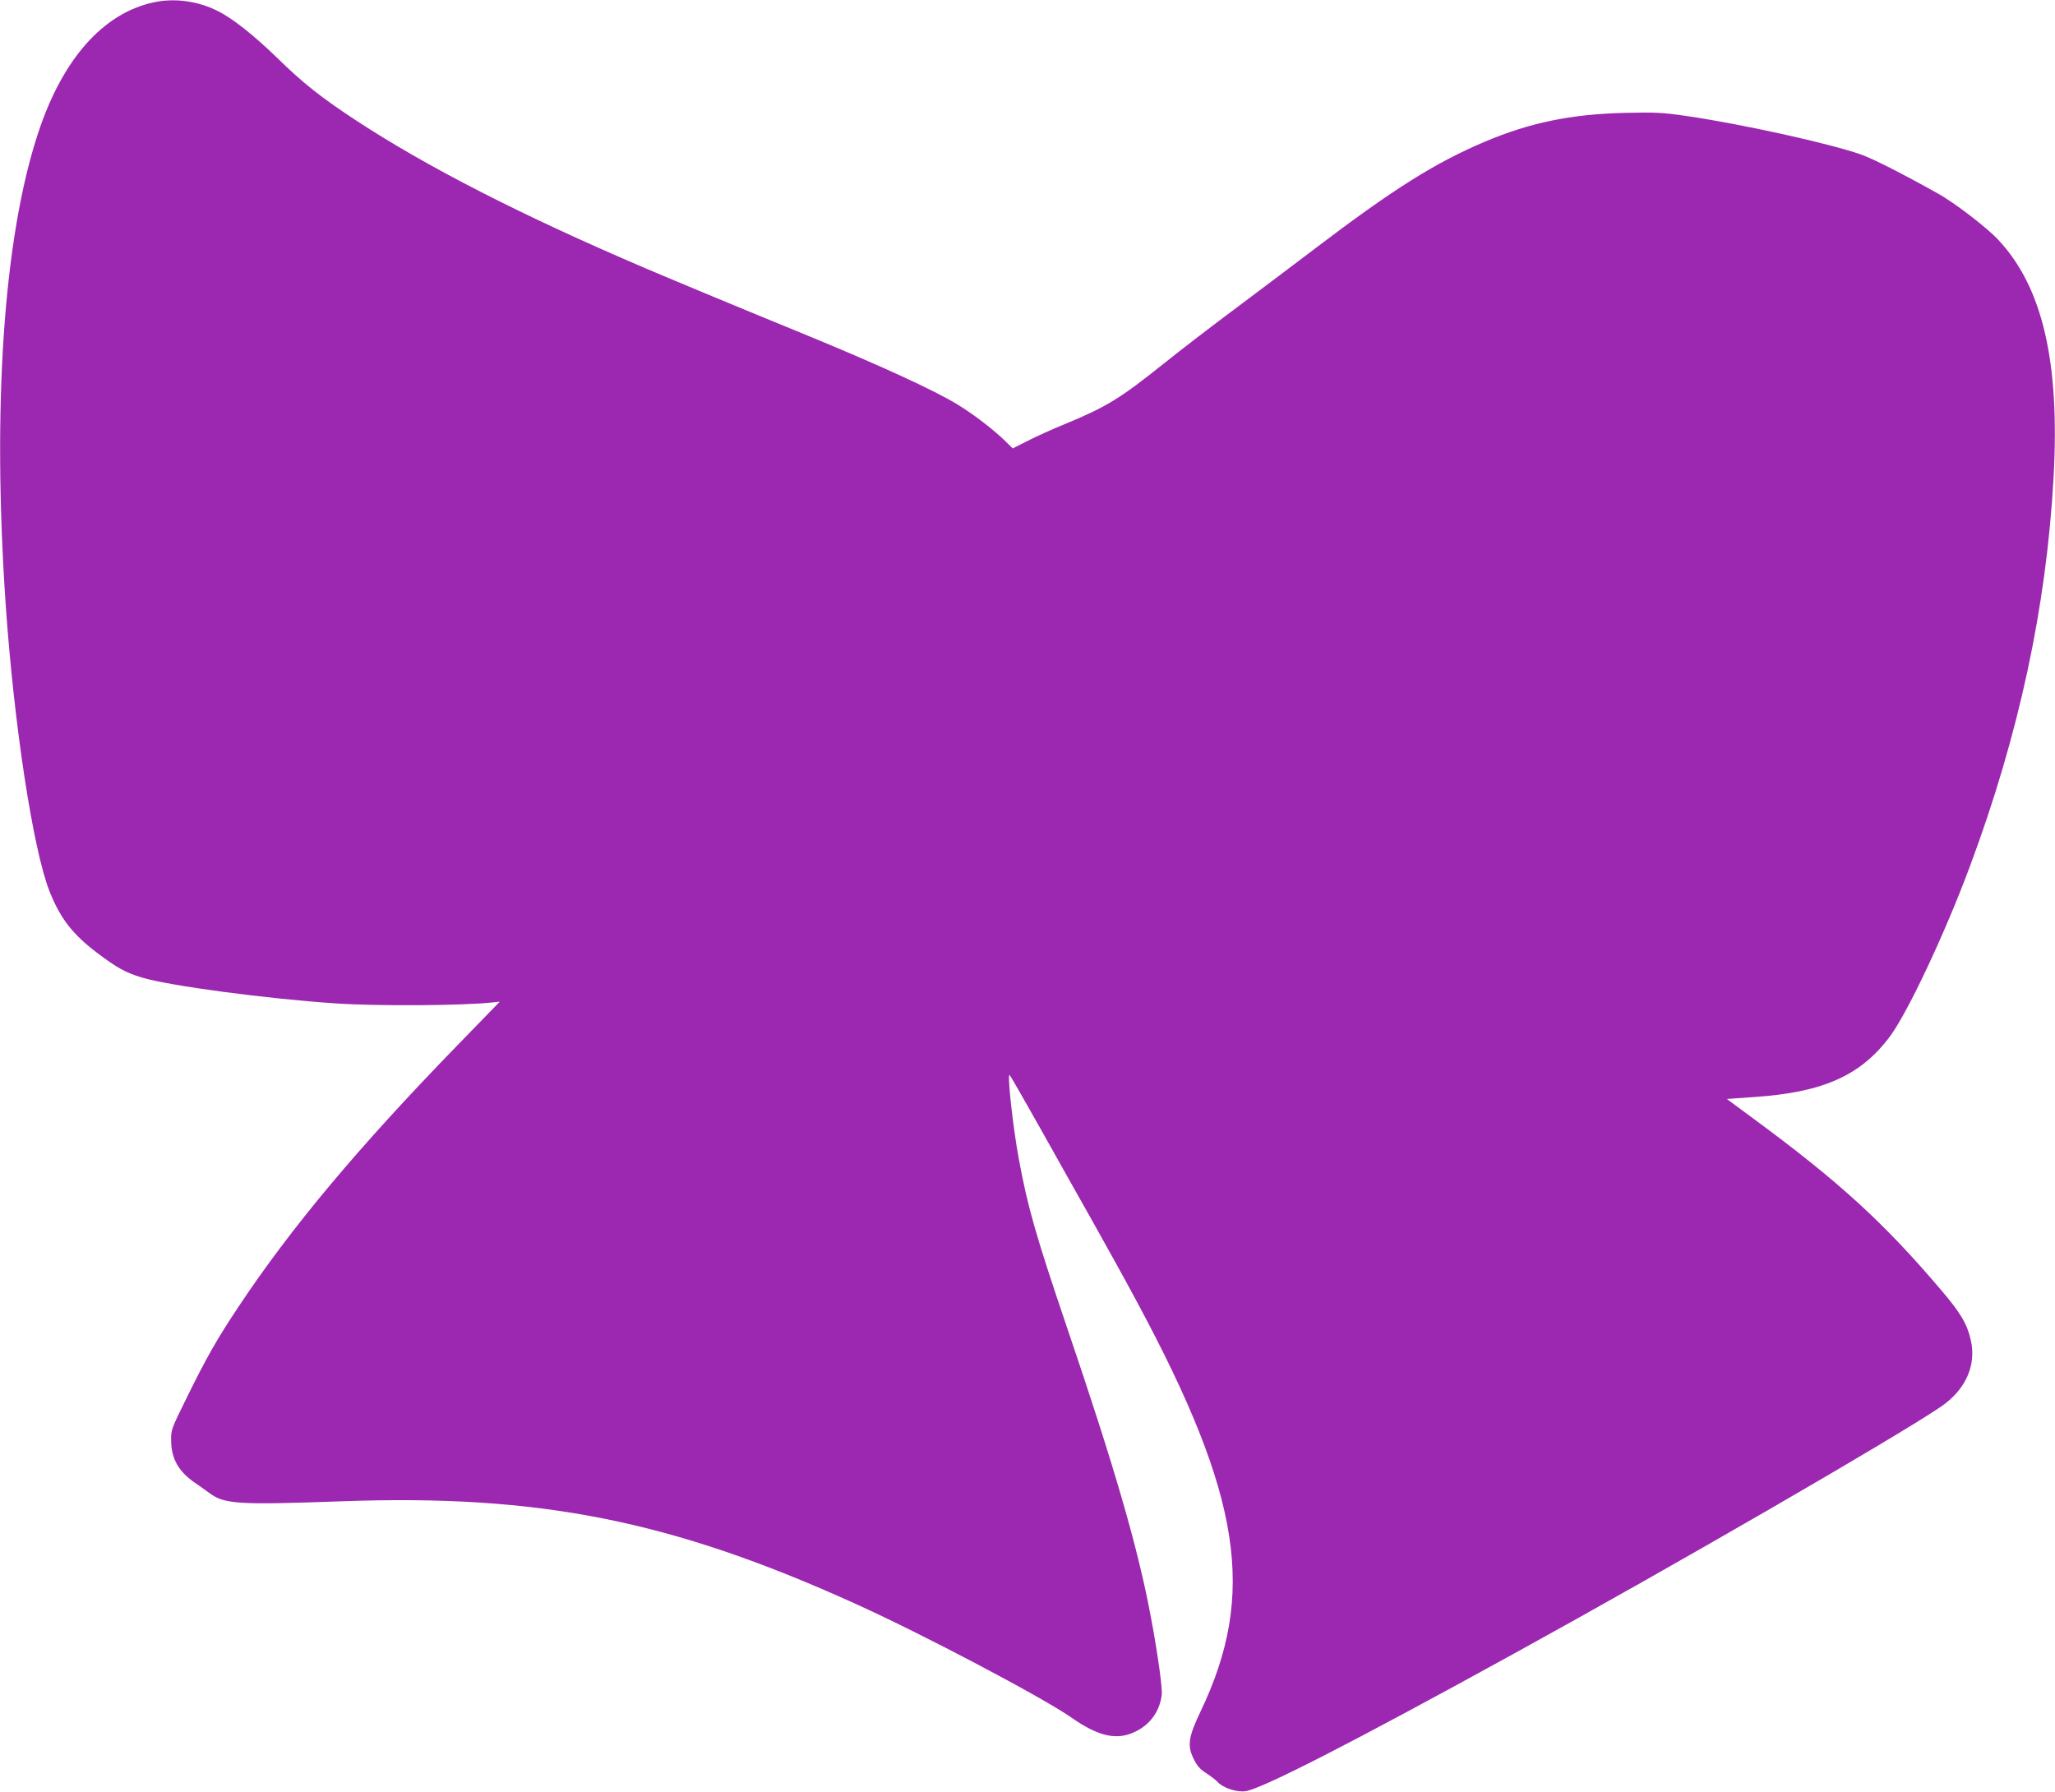 <?xml version="1.0" standalone="no"?>
<!DOCTYPE svg PUBLIC "-//W3C//DTD SVG 20010904//EN"
 "http://www.w3.org/TR/2001/REC-SVG-20010904/DTD/svg10.dtd">
<svg version="1.0" xmlns="http://www.w3.org/2000/svg"
 width="1280pt" height="1116pt" viewBox="0 0 1280 1116"
 preserveAspectRatio="xMidYMid meet">
<g transform="translate(0,1116) scale(0.1,-0.1)"
fill="#9c27b0" stroke="none">
<path d="M955 11145 c-315 -69 -567 -355 -718 -815 -214 -649 -286 -1696 -202
-2930 52 -755 171 -1533 274 -1793 67 -168 143 -266 296 -382 123 -93 179
-124 280 -154 175 -52 776 -132 1210 -161 251 -17 786 -14 969 6 l49 5 -270
-278 c-613 -631 -1032 -1132 -1358 -1623 -132 -198 -202 -321 -322 -566 -96
-195 -98 -198 -97 -268 1 -112 47 -193 149 -262 28 -19 68 -48 90 -64 93 -69
180 -74 820 -51 1235 45 2058 -119 3205 -639 416 -188 1161 -581 1342 -707
171 -120 286 -145 401 -88 92 45 150 126 163 227 5 42 -23 248 -67 483 -80
430 -224 928 -524 1810 -193 569 -244 747 -299 1046 -38 205 -74 542 -57 523
5 -5 90 -153 189 -329 99 -176 247 -441 331 -589 83 -147 206 -370 273 -495
652 -1213 746 -1818 396 -2551 -76 -159 -84 -213 -43 -295 21 -44 39 -64 79
-90 28 -18 59 -42 69 -53 33 -37 115 -65 172 -59 95 10 661 299 1680 860 986
542 2372 1344 2654 1535 155 106 223 259 186 417 -22 98 -64 169 -182 307
-357 421 -637 677 -1168 1068 l-169 125 169 12 c430 29 663 133 845 375 110
146 343 640 500 1062 305 818 476 1614 521 2421 40 721 -68 1186 -344 1481
-72 77 -273 232 -379 290 -223 125 -403 216 -480 243 -200 69 -729 186 -1073
237 -164 24 -199 25 -395 21 -335 -8 -590 -61 -870 -179 -309 -131 -568 -293
-1055 -663 -110 -84 -327 -247 -483 -364 -156 -116 -363 -275 -460 -353 -276
-221 -358 -271 -618 -379 -82 -33 -189 -82 -237 -107 l-89 -45 -56 55 c-68 65
-190 159 -287 218 -141 87 -483 244 -935 430 -435 178 -807 333 -1005 417
-775 331 -1366 633 -1815 928 -211 139 -321 226 -480 381 -147 143 -280 249
-373 295 -124 63 -272 83 -402 54z"/>
</g>
</svg>
